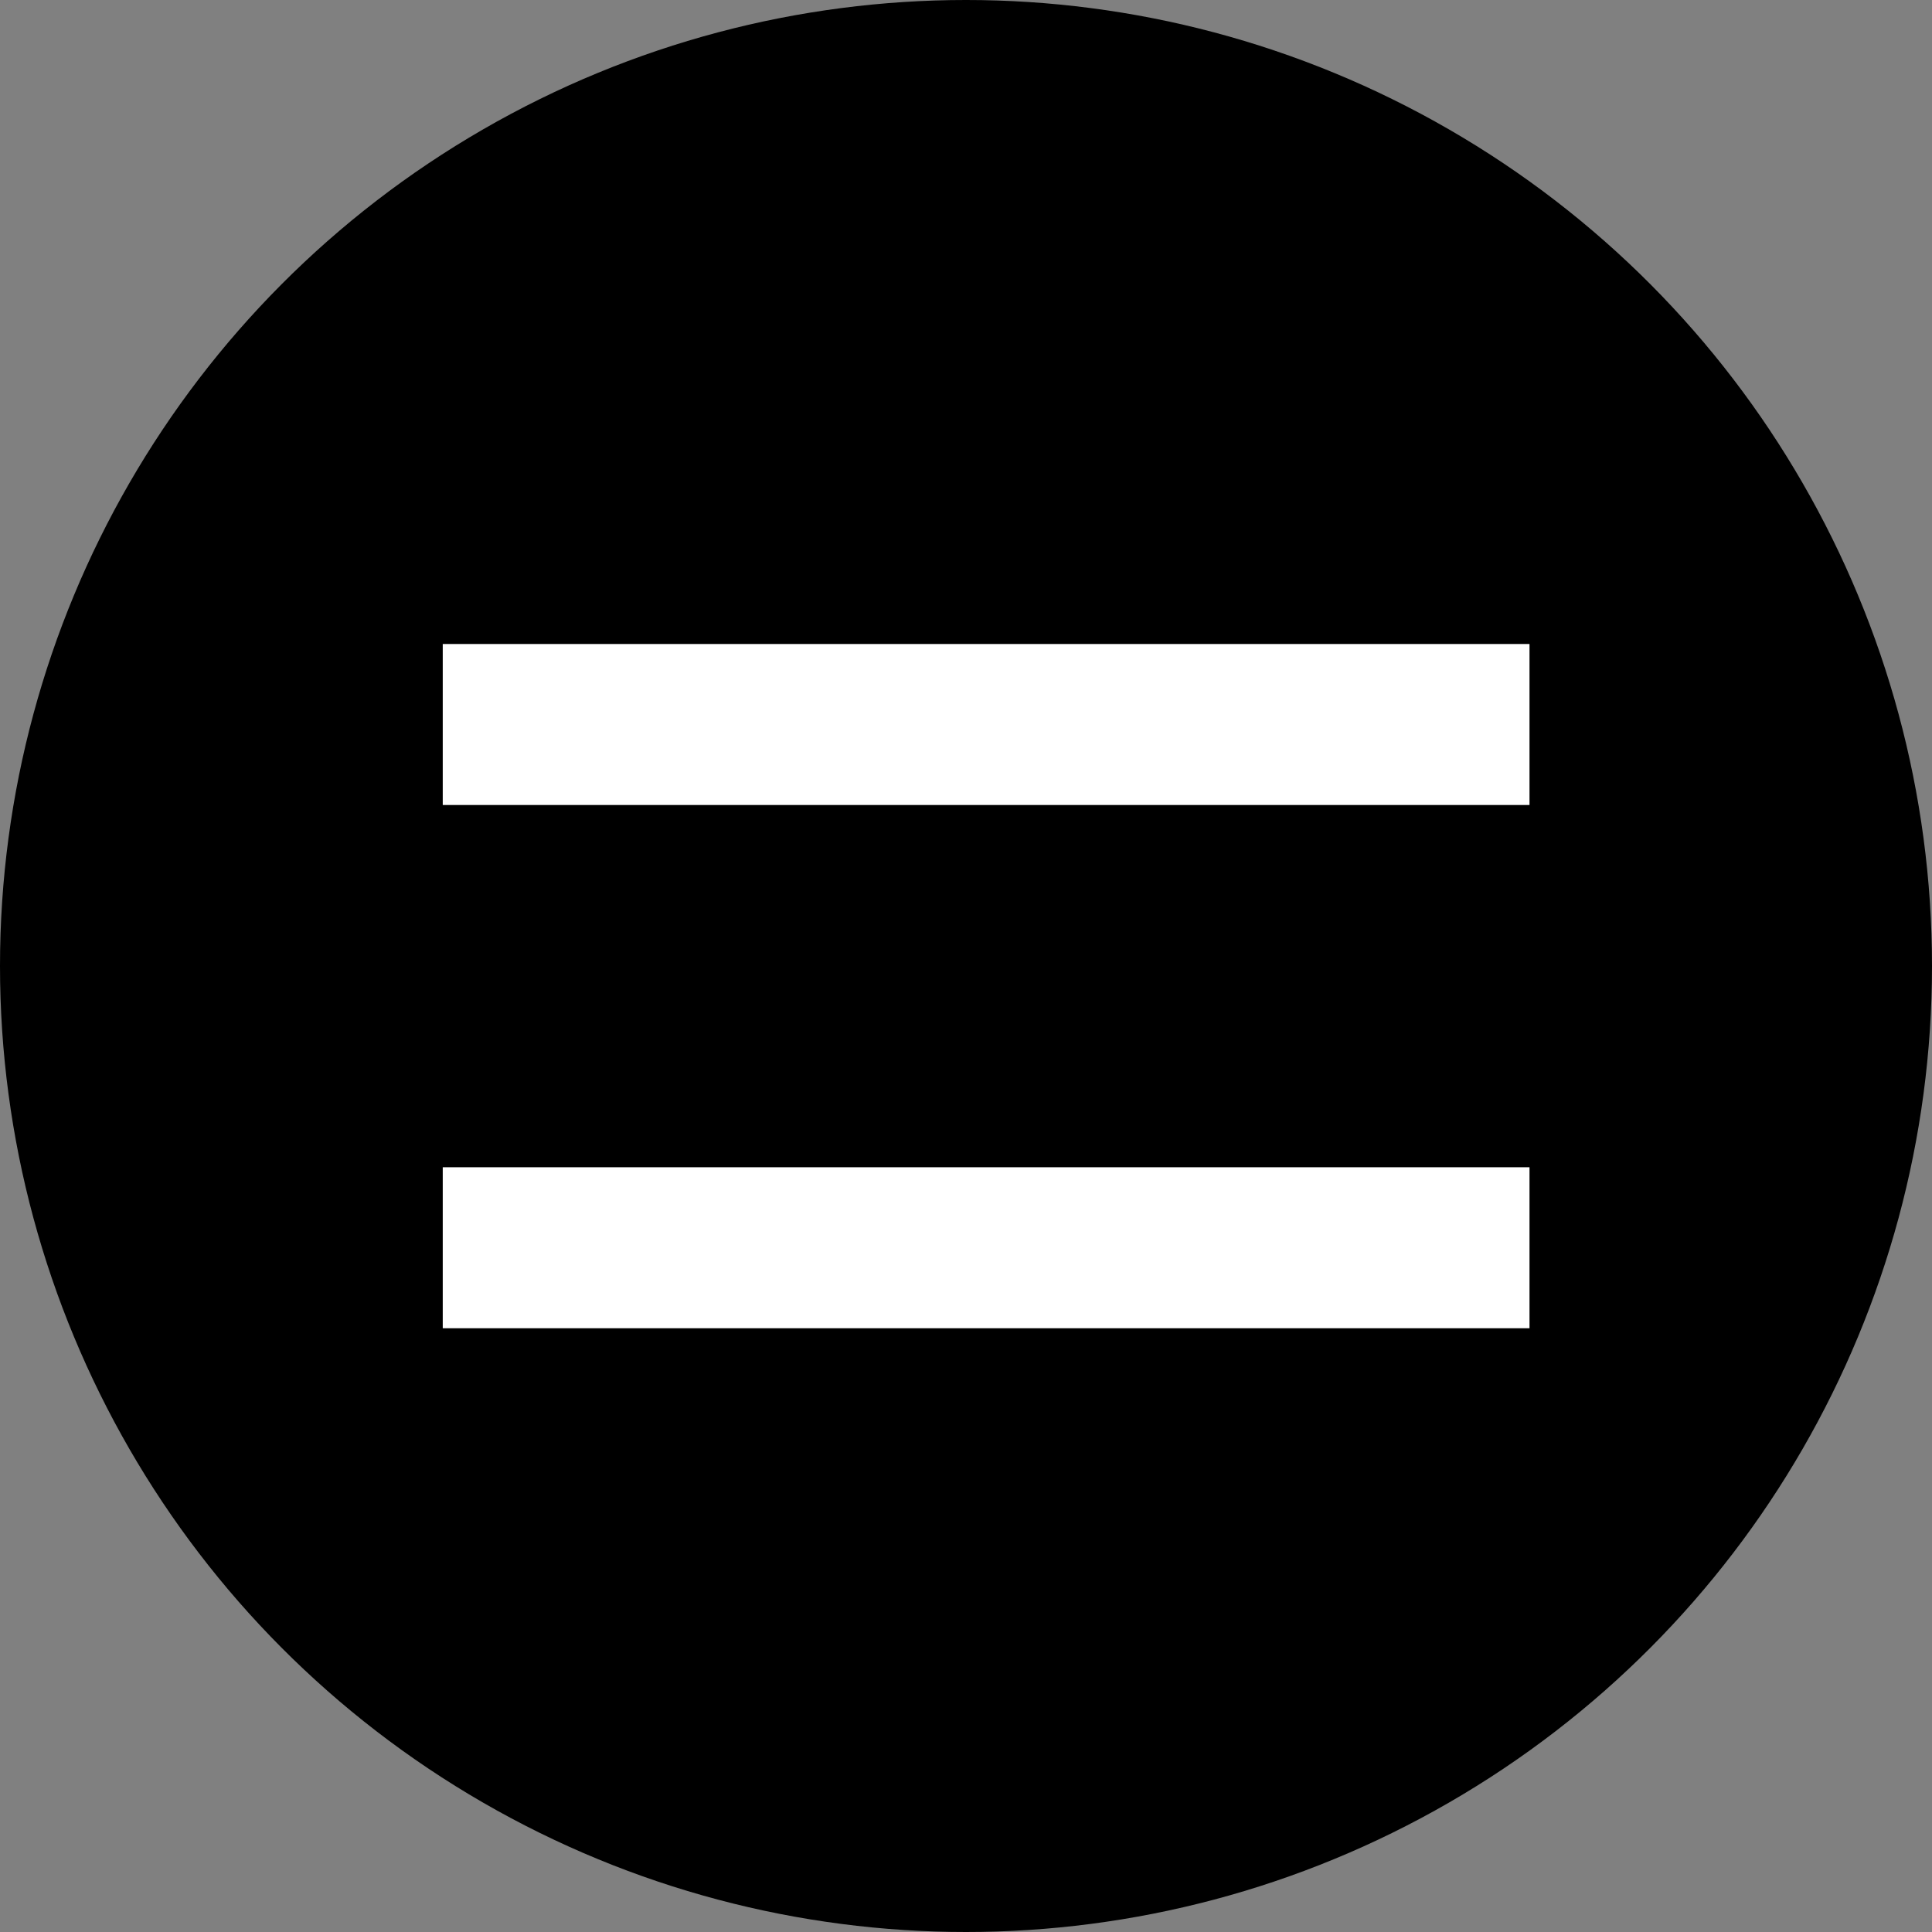 <svg width="48" height="48" viewBox="0 0 48 48" fill="none" xmlns="http://www.w3.org/2000/svg">
<rect x="0" y="0" width="48" height="48" fill="#808080" stroke="none"/>
<circle cx="24" cy="24" r="24" fill="black"/>
<rect x="11" y="16" width="27" height="4" fill="white"/>
<rect x="11" y="29" width="27" height="4" fill="white"/>
</svg>
